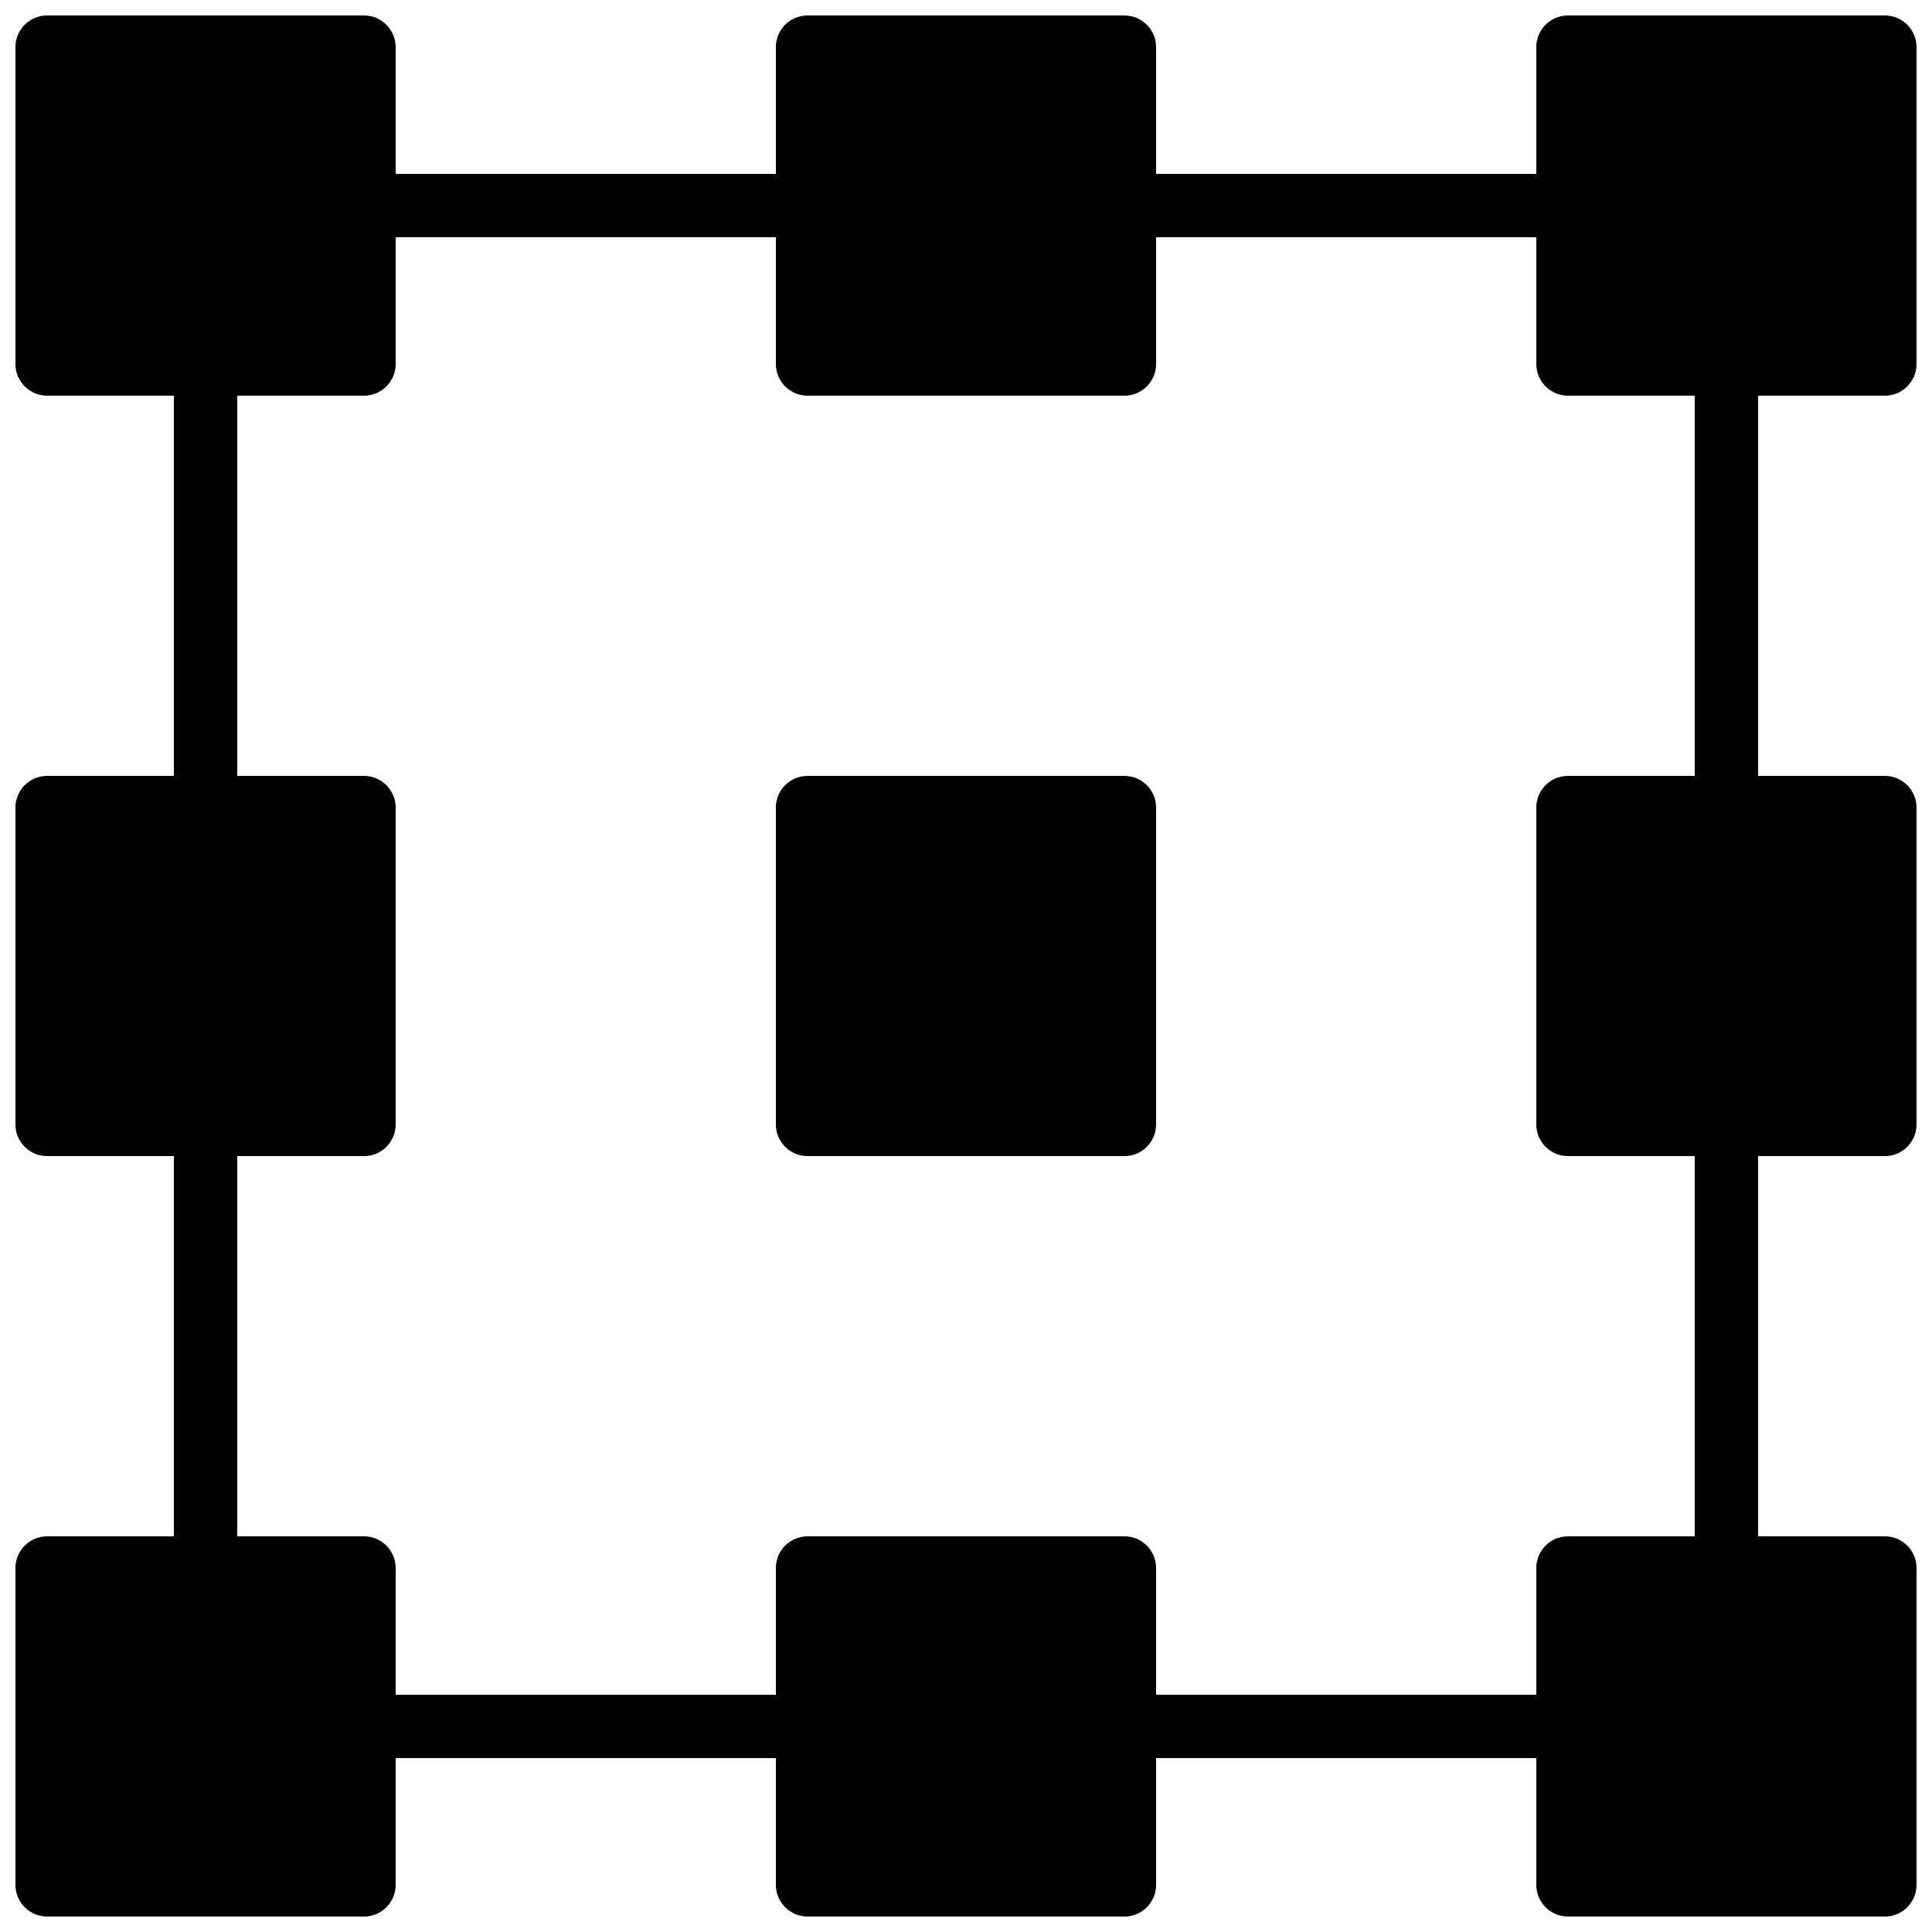 <?xml version="1.0" encoding="UTF-8"?>
<!-- Uploaded to: SVG Repo, www.svgrepo.com, Generator: SVG Repo Mixer Tools -->
<svg width="800px" height="800px" version="1.1" viewBox="144 144 512 512" xmlns="http://www.w3.org/2000/svg">
 <defs>
  <clipPath id="a">
   <path d="m148.09 148.09h503.81v503.81h-503.81z"/>
  </clipPath>
 </defs>
 <g clip-path="url(#a)">
  <path d="m593.12 349.62h-33.586c-4.644 0-8.398 3.754-8.398 8.398v83.969c0 4.641 3.754 8.395 8.398 8.395h33.586v100.76h-33.586c-4.644 0-8.398 3.754-8.398 8.398v33.586h-100.76v-33.586c0-4.644-3.762-8.398-8.395-8.398h-83.969c-4.637 0-8.398 3.754-8.398 8.398v33.586h-100.76v-33.586c0-4.644-3.762-8.398-8.395-8.398h-33.59v-100.76h33.59c4.633 0 8.395-3.754 8.395-8.395v-83.969c0-4.644-3.762-8.398-8.395-8.398h-33.59v-100.76h33.59c4.633 0 8.395-3.754 8.395-8.398v-33.586h100.76v33.586c0 4.644 3.762 8.398 8.398 8.398h83.969c4.633 0 8.395-3.754 8.395-8.398v-33.586h100.76v33.586c0 4.644 3.754 8.398 8.398 8.398h33.586zm50.383-100.76c4.644 0 8.395-3.754 8.395-8.398v-83.965c0-4.644-3.75-8.398-8.395-8.398h-83.969c-4.644 0-8.398 3.754-8.398 8.398v33.586h-100.76v-33.586c0-4.644-3.762-8.398-8.395-8.398h-83.969c-4.637 0-8.398 3.754-8.398 8.398v33.586h-100.76v-33.586c0-4.644-3.762-8.398-8.395-8.398h-83.969c-4.637 0-8.398 3.754-8.398 8.398v83.965c0 4.644 3.762 8.398 8.398 8.398h33.586v100.76h-33.586c-4.637 0-8.398 3.754-8.398 8.398v83.969c0 4.641 3.762 8.395 8.398 8.395h33.586v100.76h-33.586c-4.637 0-8.398 3.754-8.398 8.398v83.969c0 4.641 3.762 8.395 8.398 8.395h83.969c4.633 0 8.395-3.754 8.395-8.395v-33.59h100.76v33.59c0 4.641 3.762 8.395 8.398 8.395h83.969c4.633 0 8.395-3.754 8.395-8.395v-33.59h100.76v33.59c0 4.641 3.754 8.395 8.398 8.395h83.969c4.644 0 8.395-3.754 8.395-8.395v-83.969c0-4.644-3.75-8.398-8.395-8.398h-33.586v-100.76h33.586c4.644 0 8.395-3.754 8.395-8.395v-83.969c0-4.644-3.75-8.398-8.395-8.398h-33.586v-100.76z" fill-rule="evenodd"/>
 </g>
 <path d="m441.98 349.62h-83.969c-4.637 0-8.398 3.754-8.398 8.398v83.969c0 4.641 3.762 8.395 8.398 8.395h83.969c4.633 0 8.395-3.754 8.395-8.395v-83.969c0-4.644-3.762-8.398-8.395-8.398" fill-rule="evenodd"/>
</svg>